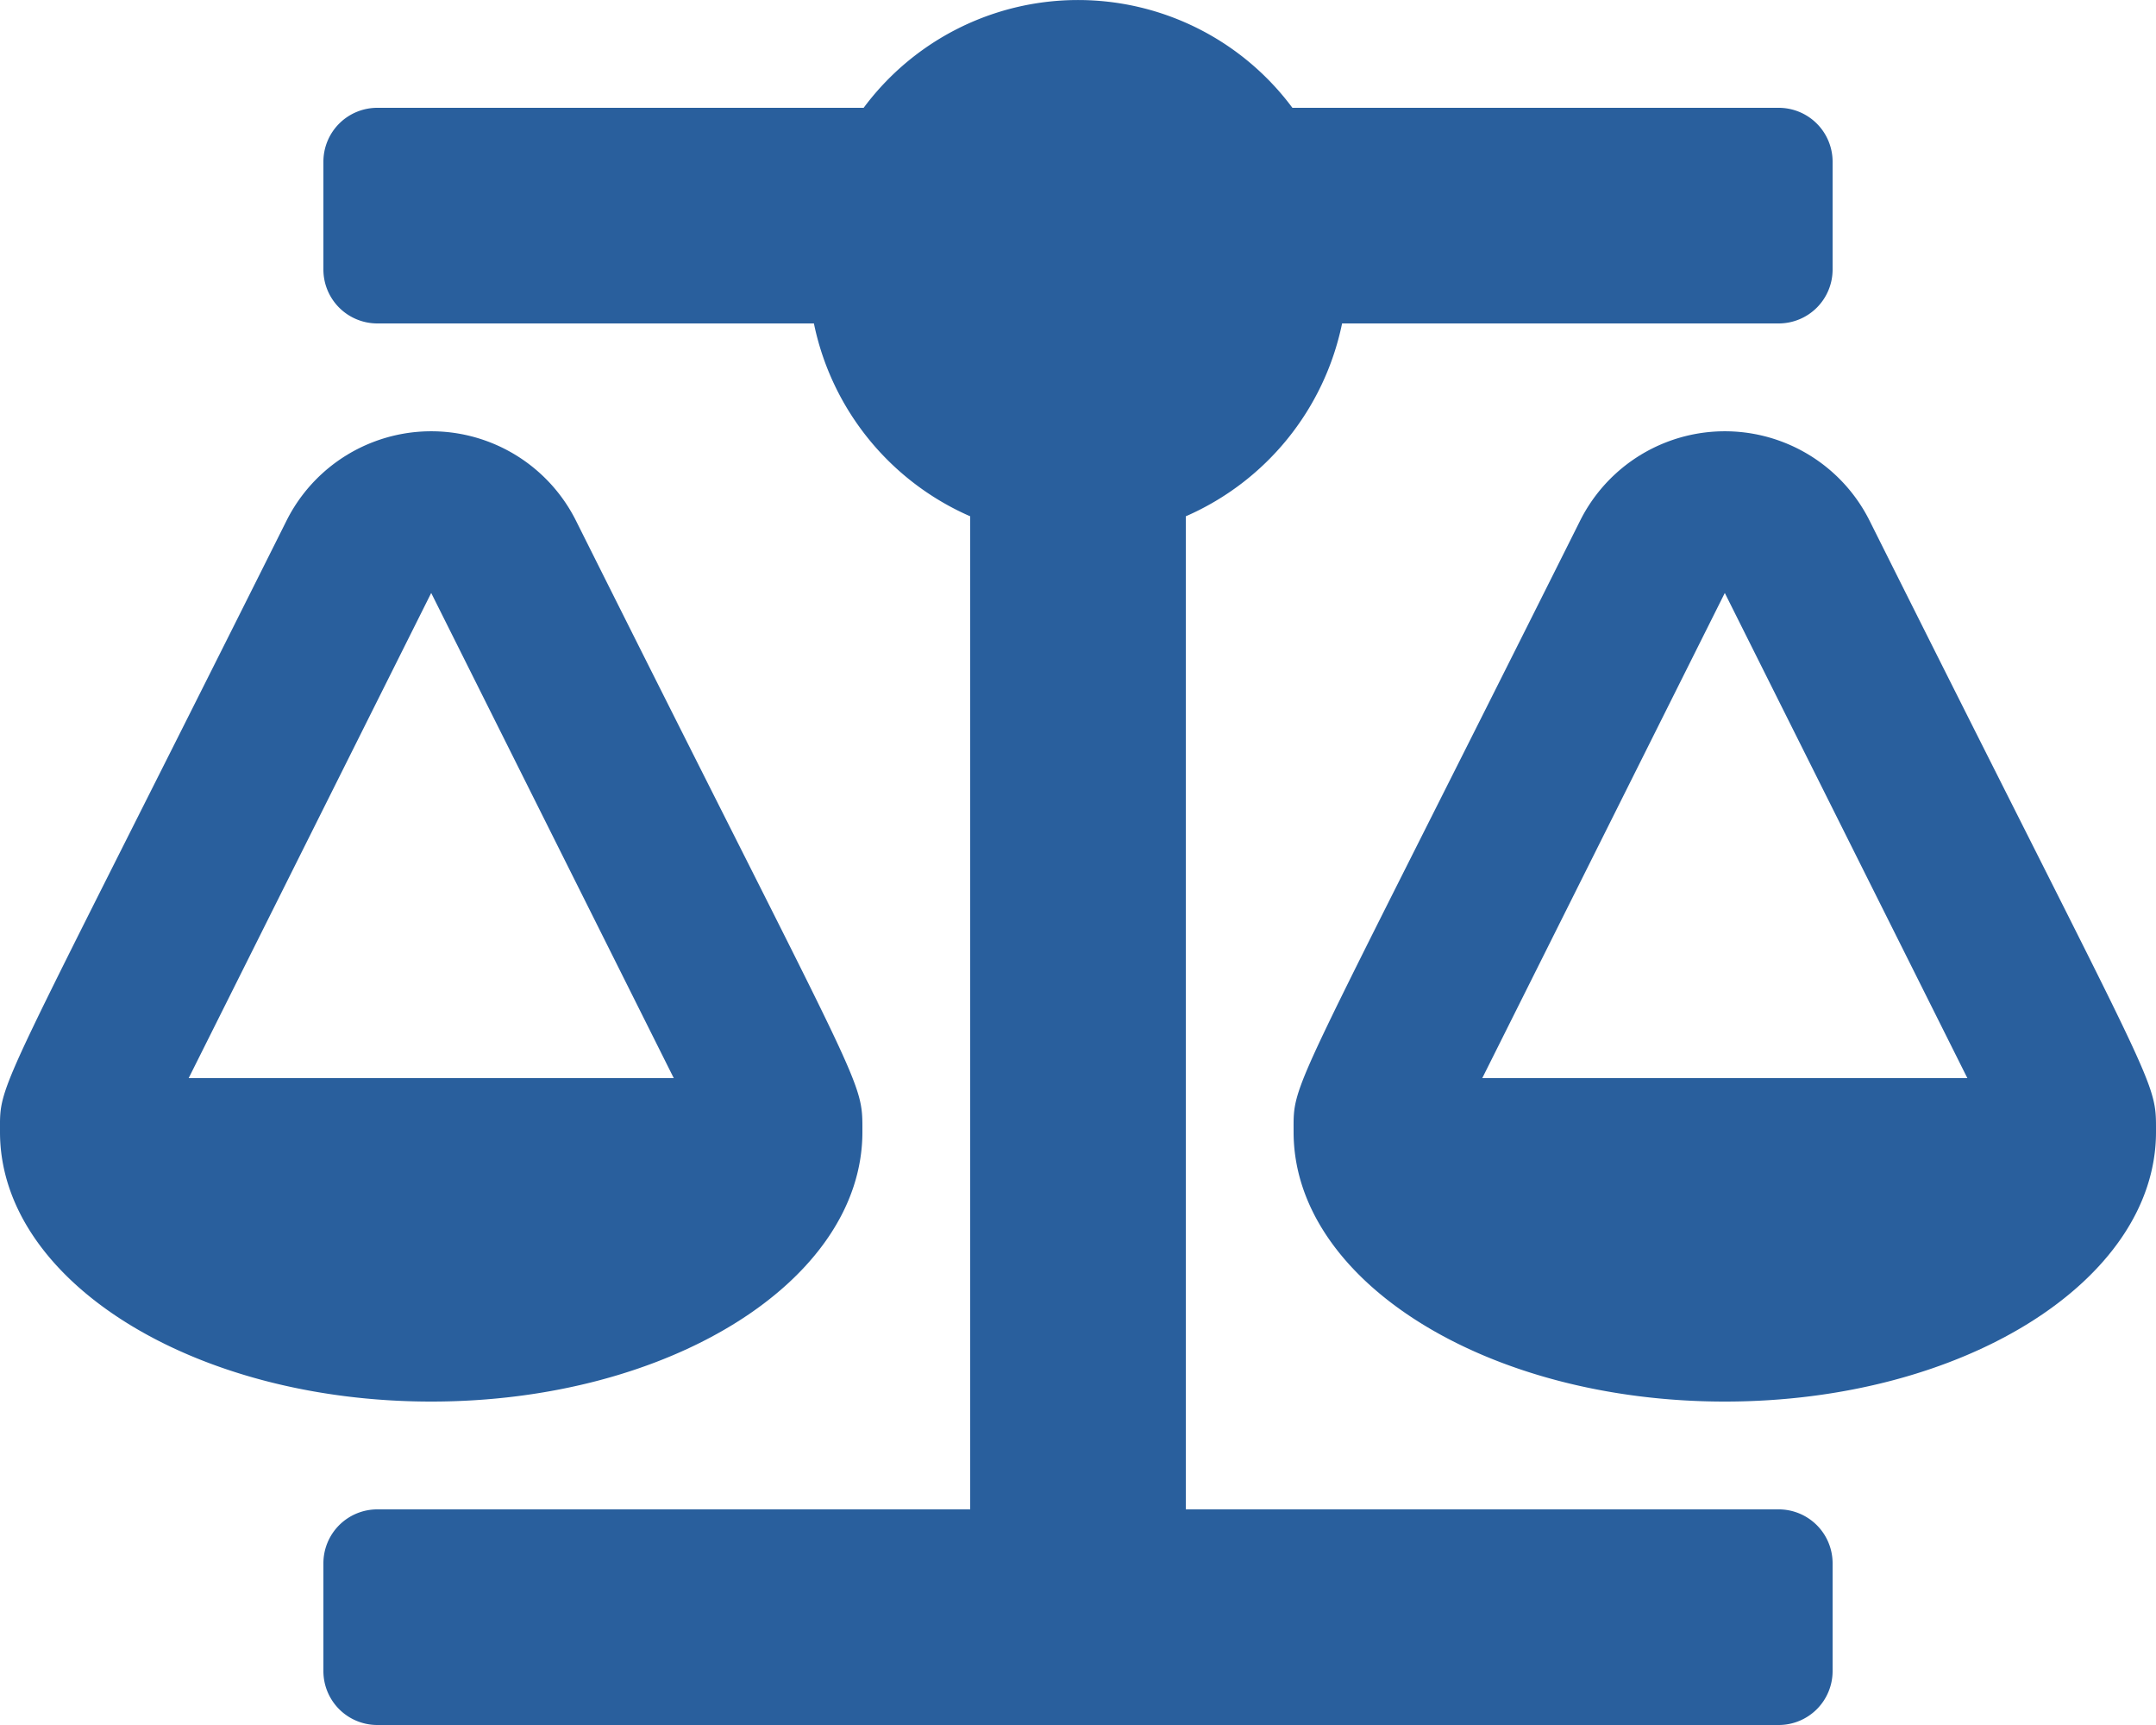 <?xml version="1.0" encoding="UTF-8"?>
<svg xmlns="http://www.w3.org/2000/svg" width="45" height="36" viewBox="0 0 45 36">
  <path data-name="Icon awesome-balance-scale" d="M18 23.625c0-1.138.094-.614-5.98-12.762a3.378 3.378 0 0 0-6.038 0C-.145 23.115 0 22.523 0 23.625c0 3.106 4.03 5.625 9 5.625s9-2.519 9-5.625zm-9-11.25L14.063 22.5H3.938zm36 11.25c0-1.138.094-.614-5.98-12.762a3.378 3.378 0 0 0-6.038 0C26.855 23.115 27 22.523 27 23.625c0 3.106 4.03 5.625 9 5.625s9-2.519 9-5.625zM30.938 22.5 36 12.375 41.063 22.5zm6.188 9H24.75V10.775a5.629 5.629 0 0 0 3.262-4.025h9.113a1.125 1.125 0 0 0 1.125-1.125v-2.25a1.125 1.125 0 0 0-1.125-1.125h-10.15a5.575 5.575 0 0 0-8.949 0H7.875A1.125 1.125 0 0 0 6.75 3.375v2.25A1.125 1.125 0 0 0 7.875 6.75h9.113a5.629 5.629 0 0 0 3.262 4.025V31.5H7.875a1.125 1.125 0 0 0-1.125 1.125v2.25A1.125 1.125 0 0 0 7.875 36h29.25a1.125 1.125 0 0 0 1.125-1.125v-2.25a1.125 1.125 0 0 0-1.125-1.125z" style="fill:#295f9d"></path>
</svg>
